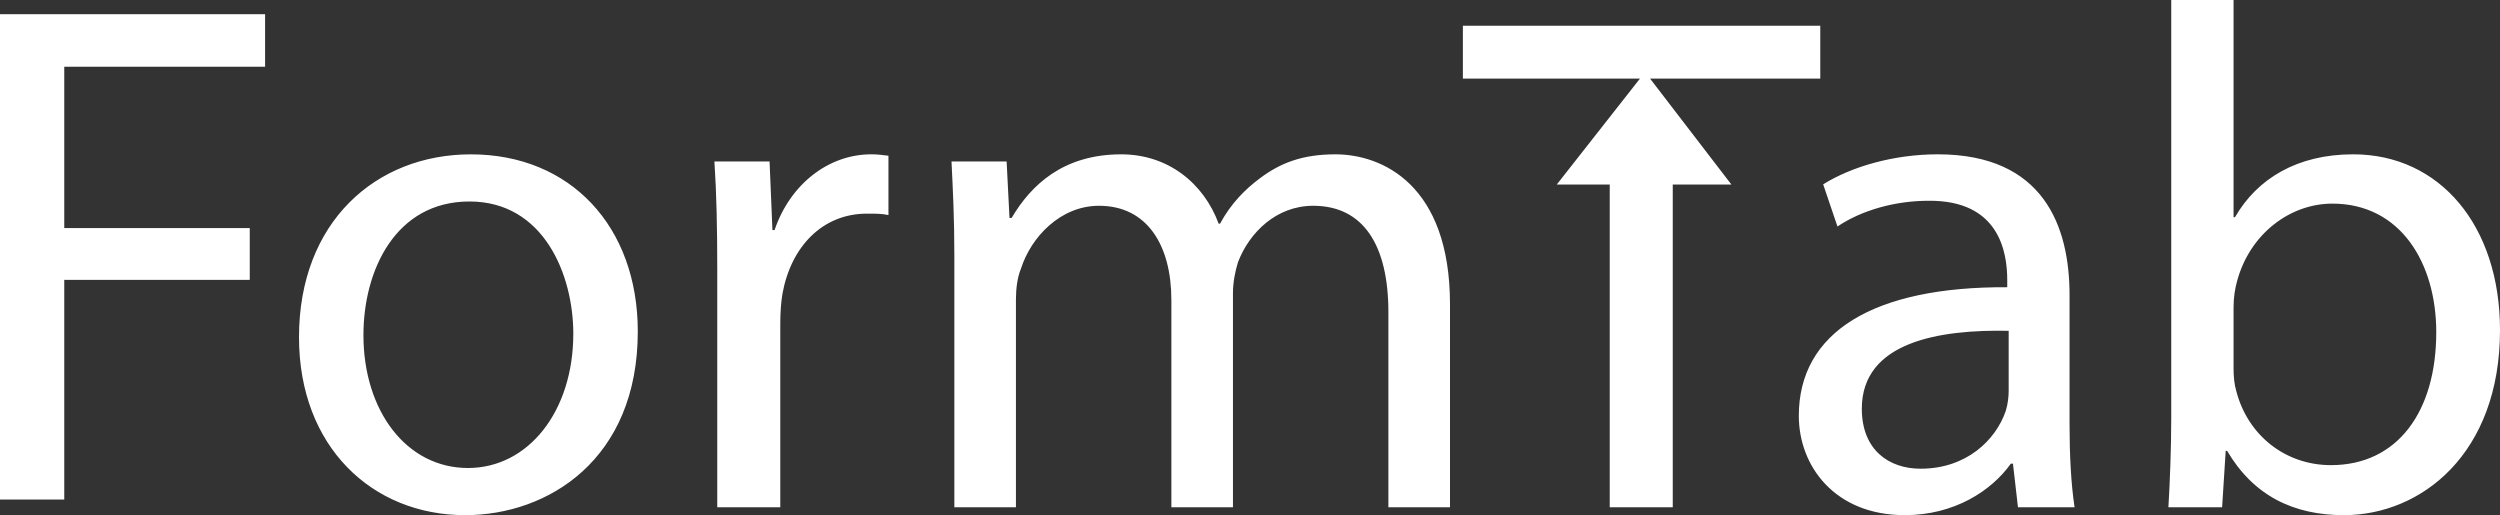 <?xml version="1.0" encoding="UTF-8"?>
<svg width="165px" height="34px" viewBox="0 0 165 34" version="1.1" xmlns="http://www.w3.org/2000/svg" xmlns:xlink="http://www.w3.org/1999/xlink">
    <rect x="0" y="0" width="165" height="34" fill="#333333" stroke="none"/>
    <title>FormTab-Logo</title>
    <g id="FormTab-Logo" stroke="none" stroke-width="1" fill="none" fill-rule="evenodd">
        <g id="Group" transform="translate(-2, -2)" fill="#FFFFFF">
            <g id="Group-16" transform="translate(2, 2)">
                <path d="M31.078,10.187 C37.65,10.187 42.094,14.948 42.094,21.88 C42.094,30.32 36.183,34 30.699,34 C24.555,34 19.734,29.472 19.734,22.258 C19.734,14.667 24.791,10.187 31.078,10.187 Z M127.893,10.185 C134.888,10.185 136.59,14.949 136.59,19.475 L136.59,28.011 C136.59,29.992 136.685,31.925 136.922,33.481 L133.186,33.481 L132.856,30.604 L132.714,30.604 C131.436,32.397 128.979,34 125.717,34 C121.085,34 118.722,30.746 118.722,27.445 C118.722,21.927 123.637,18.909 132.478,18.957 L132.478,18.487 C132.478,16.646 131.957,13.204 127.277,13.251 C125.104,13.251 122.88,13.864 121.273,14.949 L120.329,12.166 C122.218,10.987 125.007,10.185 127.893,10.185 Z M147.415,-7.10542736e-15 L147.415,14.335 L147.509,14.335 C148.976,11.789 151.622,10.185 155.309,10.185 C161.03,10.185 165,14.901 165,21.786 C165,29.945 159.802,34 154.696,34 C151.386,34 148.739,32.728 146.99,29.756 L146.896,29.756 L146.659,33.481 L143.114,33.481 C143.209,31.925 143.302,29.614 143.302,27.587 L143.302,-7.10542736e-15 L147.415,-7.10542736e-15 Z M57.503,10.185 C57.928,10.185 58.26,10.232 58.638,10.279 L58.638,14.194 C58.213,14.1 57.788,14.1 57.22,14.1 C54.289,14.1 52.209,16.268 51.643,19.382 C51.547,19.947 51.499,20.655 51.499,21.315 L51.499,33.481 L47.339,33.481 L47.339,17.778 C47.339,15.089 47.293,12.78 47.151,10.658 L50.791,10.658 L50.981,15.185 L51.121,15.185 C52.163,12.119 54.714,10.185 57.503,10.185 Z M88.136,10.186 C91.207,10.186 95.7,12.167 95.7,20.089 L95.7,33.481 L91.634,33.481 L91.634,20.607 C91.634,16.174 89.979,13.581 86.67,13.581 C84.258,13.581 82.463,15.325 81.707,17.306 C81.517,17.92 81.375,18.626 81.375,19.381 L81.375,33.481 L77.311,33.481 L77.311,19.805 C77.311,16.174 75.703,13.581 72.535,13.581 C69.982,13.581 68.044,15.656 67.384,17.731 C67.147,18.297 67.052,19.051 67.052,19.757 L67.052,33.481 L62.987,33.481 L62.987,16.834 C62.987,14.429 62.892,12.543 62.799,10.657 L66.437,10.657 L66.627,14.383 L66.768,14.383 C68.044,12.214 70.173,10.186 74.001,10.186 C77.075,10.186 79.436,12.072 80.43,14.76 L80.525,14.76 C81.235,13.44 82.178,12.496 83.125,11.789 C84.495,10.752 85.96,10.186 88.136,10.186 Z M120.138,1.697 L120.138,5.187 L108.903,5.187 L114.271,12.177 L110.402,12.177 L110.402,33.481 L106.242,33.481 L106.242,12.177 L102.748,12.177 L108.238,5.187 L96.55,5.187 L96.55,1.697 L120.138,1.697 Z M17.496,0.936 L17.496,4.405 L4.241,4.405 L4.241,15.051 L16.484,15.051 L16.484,18.472 L4.241,18.472 L4.241,32.967 L0,32.967 L0,0.936 L17.496,0.936 Z M122.88,26.975 C122.88,29.709 124.679,30.935 126.758,30.935 C129.784,30.935 131.721,29.049 132.382,27.115 C132.525,26.644 132.572,26.172 132.572,25.795 L132.572,21.833 C128.034,21.741 122.88,22.542 122.88,26.975 Z M30.984,13.298 C26.114,13.298 23.987,17.824 23.987,22.116 C23.987,27.114 26.824,30.888 30.889,30.888 C34.86,30.888 37.838,27.161 37.838,22.023 C37.838,18.155 35.9,13.298 30.984,13.298 Z M153.939,13.439 C151.149,13.439 148.503,15.421 147.652,18.534 C147.509,19.051 147.415,19.616 147.415,20.278 L147.415,24.332 C147.415,24.851 147.462,25.37 147.603,25.843 C148.36,28.719 150.819,30.699 153.844,30.699 C158.241,30.699 160.793,27.163 160.793,21.927 C160.793,17.354 158.429,13.439 153.939,13.439 Z" id="Combined-Shape"></path>
            </g>
        </g>
    </g>
</svg>